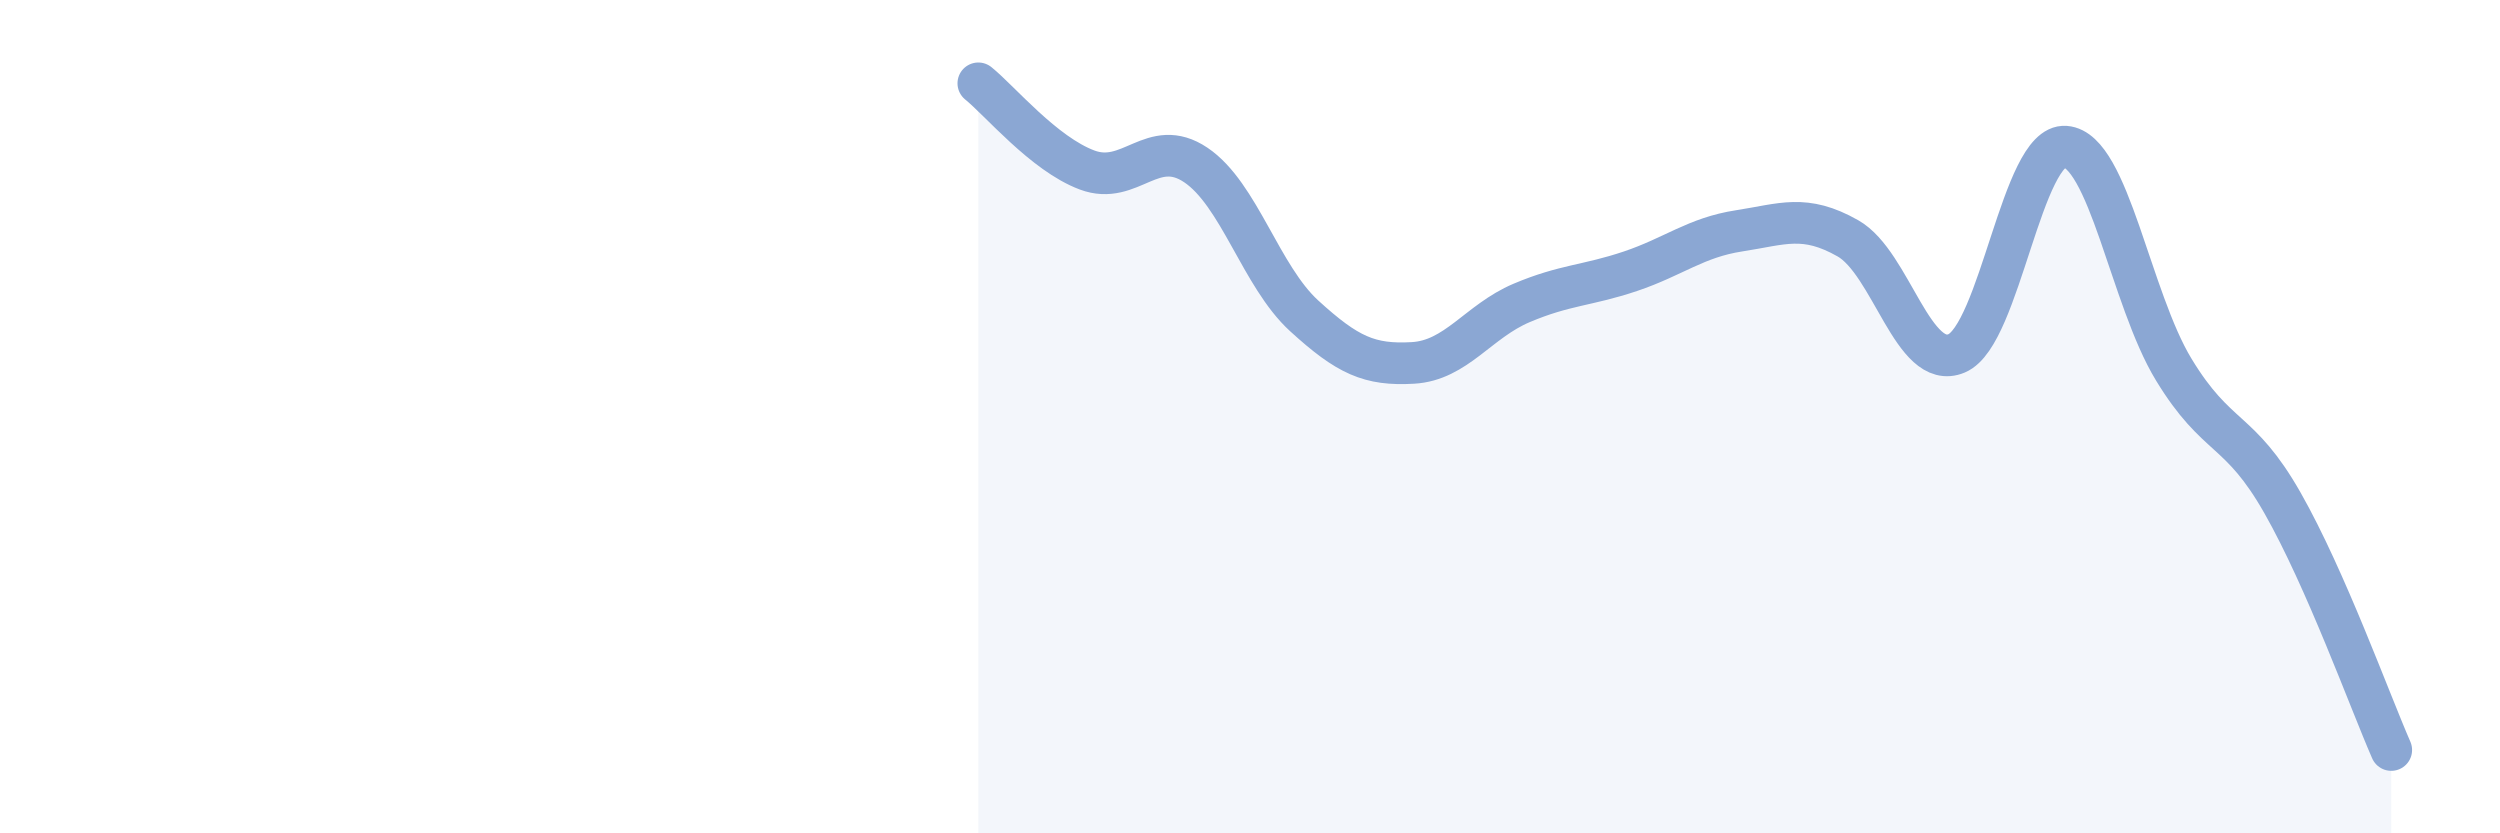 
    <svg width="60" height="20" viewBox="0 0 60 20" xmlns="http://www.w3.org/2000/svg">
      <path
        d="M 23.48,2 C 24,2.42 25.05,3.69 26.09,4.08 C 27.13,4.47 27.66,3.26 28.7,3.96 C 29.74,4.66 30.26,6.63 31.3,7.58 C 32.34,8.53 32.87,8.77 33.91,8.71 C 34.95,8.65 35.48,7.71 36.52,7.27 C 37.56,6.83 38.09,6.86 39.13,6.51 C 40.17,6.16 40.7,5.7 41.74,5.54 C 42.78,5.38 43.31,5.13 44.35,5.72 C 45.39,6.31 45.92,8.92 46.96,8.48 C 48,8.04 48.53,3.44 49.57,3.52 C 50.61,3.6 51.13,7.16 52.17,8.87 C 53.21,10.58 53.74,10.24 54.78,12.07 C 55.82,13.9 56.87,16.81 57.39,18L57.39 20L23.48 20Z"
        fill="#8ba7d3"
        opacity="0.1"
        stroke-linecap="round"
        stroke-linejoin="round"
      />
      <path
        d="M 23.48,2 C 24,2.42 25.05,3.69 26.09,4.08 C 27.13,4.47 27.66,3.26 28.7,3.96 C 29.74,4.66 30.26,6.63 31.3,7.58 C 32.34,8.53 32.87,8.77 33.91,8.71 C 34.95,8.65 35.48,7.71 36.52,7.27 C 37.56,6.83 38.09,6.86 39.13,6.51 C 40.17,6.16 40.7,5.7 41.74,5.54 C 42.78,5.38 43.31,5.13 44.35,5.72 C 45.39,6.31 45.92,8.92 46.96,8.48 C 48,8.04 48.53,3.44 49.57,3.52 C 50.61,3.6 51.13,7.16 52.17,8.87 C 53.21,10.58 53.74,10.24 54.78,12.07 C 55.82,13.9 56.87,16.81 57.39,18"
        stroke="#8ba7d3"
        stroke-width="1"
        fill="none"
        stroke-linecap="round"
        stroke-linejoin="round"
      />
    </svg>
  